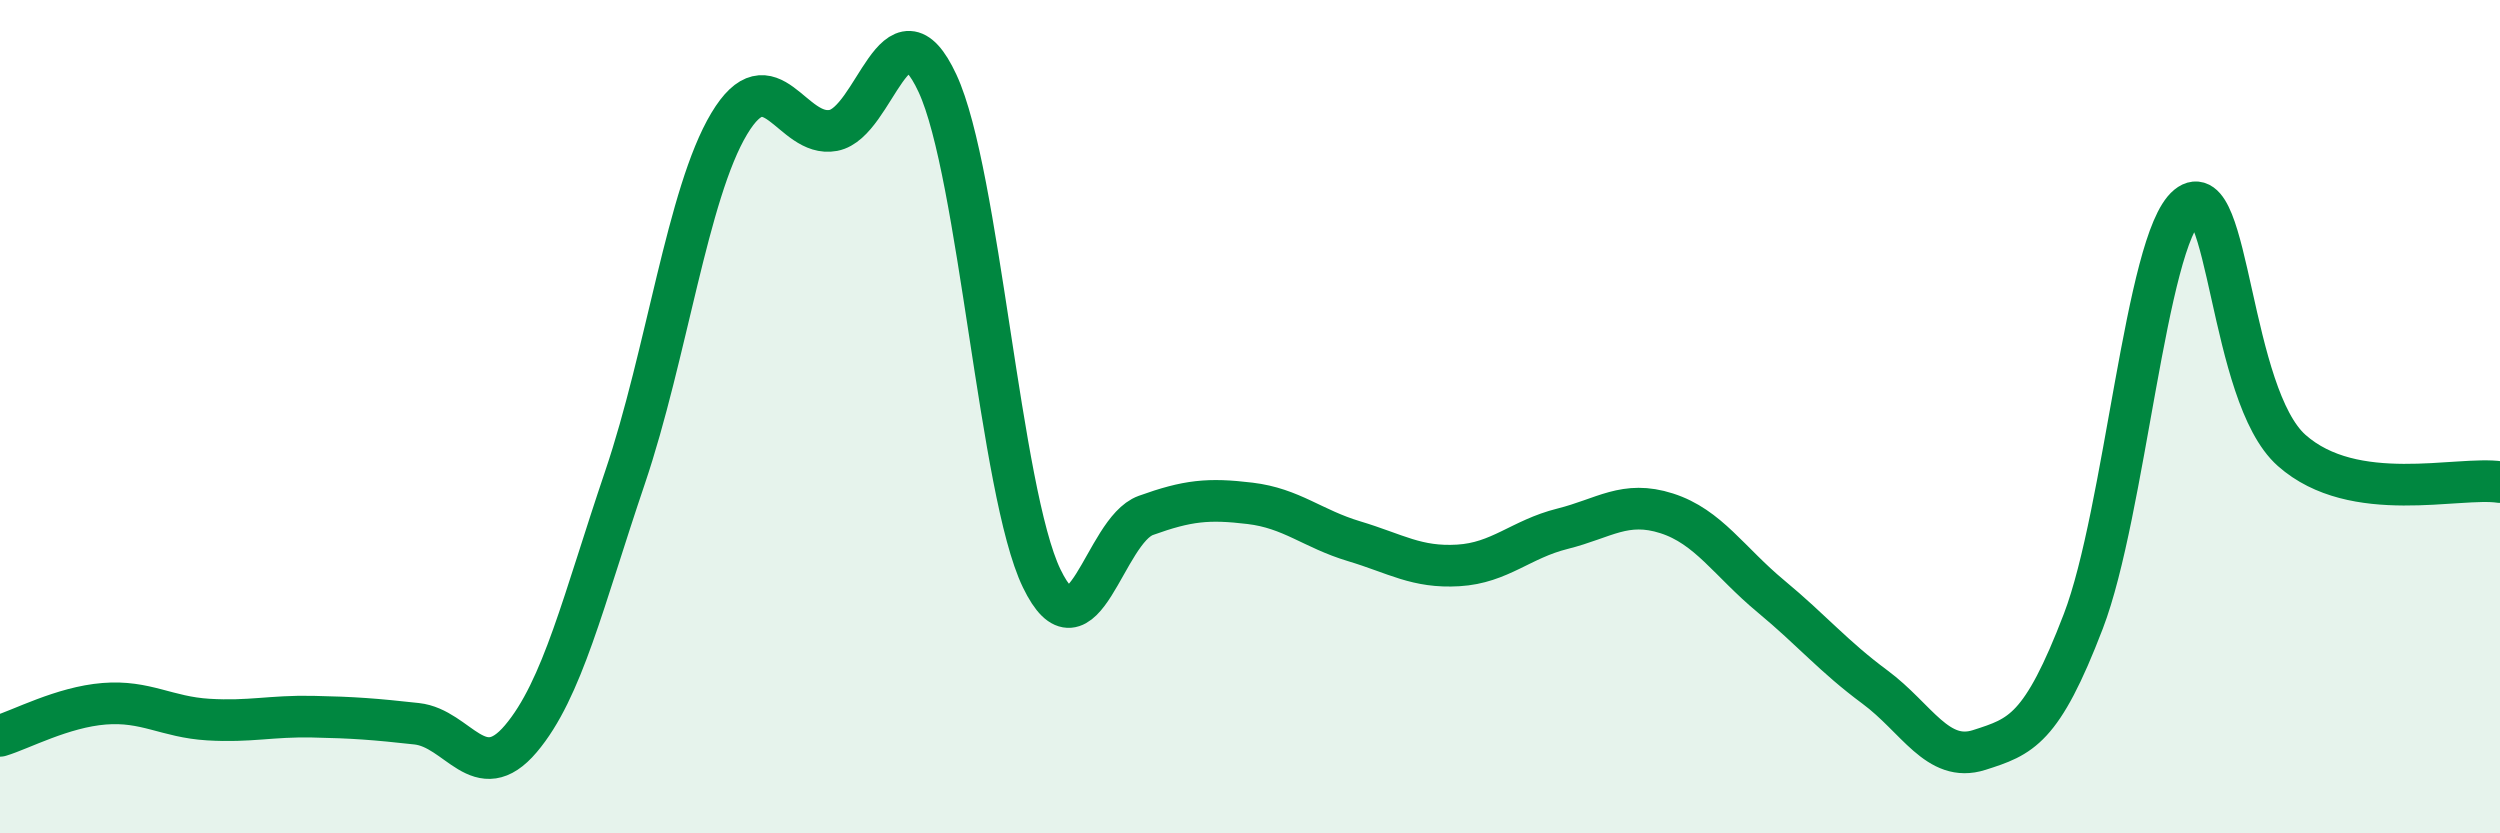 
    <svg width="60" height="20" viewBox="0 0 60 20" xmlns="http://www.w3.org/2000/svg">
      <path
        d="M 0,17.66 C 0.5,17.51 1.5,16.97 2.5,16.89 C 3.5,16.81 4,17.21 5,17.27 C 6,17.33 6.5,17.18 7.5,17.2 C 8.5,17.22 9,17.26 10,17.37 C 11,17.48 11.5,18.91 12.5,17.73 C 13.5,16.55 14,14.41 15,11.46 C 16,8.51 16.5,4.64 17.5,2.97 C 18.5,1.3 19,3.32 20,3.13 C 21,2.94 21.5,-0.15 22.5,2 C 23.5,4.15 24,11.81 25,13.88 C 26,15.95 26.5,12.73 27.5,12.37 C 28.5,12.01 29,11.96 30,12.08 C 31,12.2 31.5,12.69 32.5,12.99 C 33.5,13.29 34,13.63 35,13.57 C 36,13.51 36.5,12.94 37.5,12.69 C 38.5,12.44 39,12 40,12.32 C 41,12.64 41.5,13.48 42.5,14.31 C 43.5,15.14 44,15.75 45,16.49 C 46,17.23 46.5,18.32 47.5,18 C 48.5,17.68 49,17.52 50,14.91 C 51,12.3 51.5,5.76 52.5,4.94 C 53.5,4.12 53.5,9.48 55,10.81 C 56.5,12.14 59,11.42 60,11.57L60 20L0 20Z"
        fill="#008740"
        opacity="0.1"
        stroke-linecap="round"
        stroke-linejoin="round"
      />
      <path
        d="M 0,17.66 C 0.5,17.51 1.5,16.97 2.5,16.89 C 3.5,16.81 4,17.21 5,17.27 C 6,17.33 6.5,17.18 7.5,17.2 C 8.5,17.22 9,17.26 10,17.37 C 11,17.48 11.5,18.91 12.5,17.73 C 13.5,16.55 14,14.41 15,11.46 C 16,8.51 16.5,4.64 17.5,2.97 C 18.5,1.3 19,3.32 20,3.13 C 21,2.94 21.5,-0.15 22.5,2 C 23.5,4.15 24,11.81 25,13.88 C 26,15.95 26.5,12.73 27.5,12.37 C 28.5,12.01 29,11.96 30,12.08 C 31,12.2 31.5,12.69 32.5,12.99 C 33.5,13.29 34,13.63 35,13.57 C 36,13.51 36.5,12.94 37.5,12.69 C 38.5,12.44 39,12 40,12.32 C 41,12.64 41.5,13.48 42.5,14.31 C 43.5,15.14 44,15.75 45,16.49 C 46,17.23 46.5,18.32 47.5,18 C 48.5,17.68 49,17.52 50,14.91 C 51,12.3 51.5,5.76 52.5,4.94 C 53.5,4.12 53.5,9.48 55,10.81 C 56.5,12.14 59,11.42 60,11.57"
        stroke="#008740"
        stroke-width="1"
        fill="none"
        stroke-linecap="round"
        stroke-linejoin="round"
      />
    </svg>
  